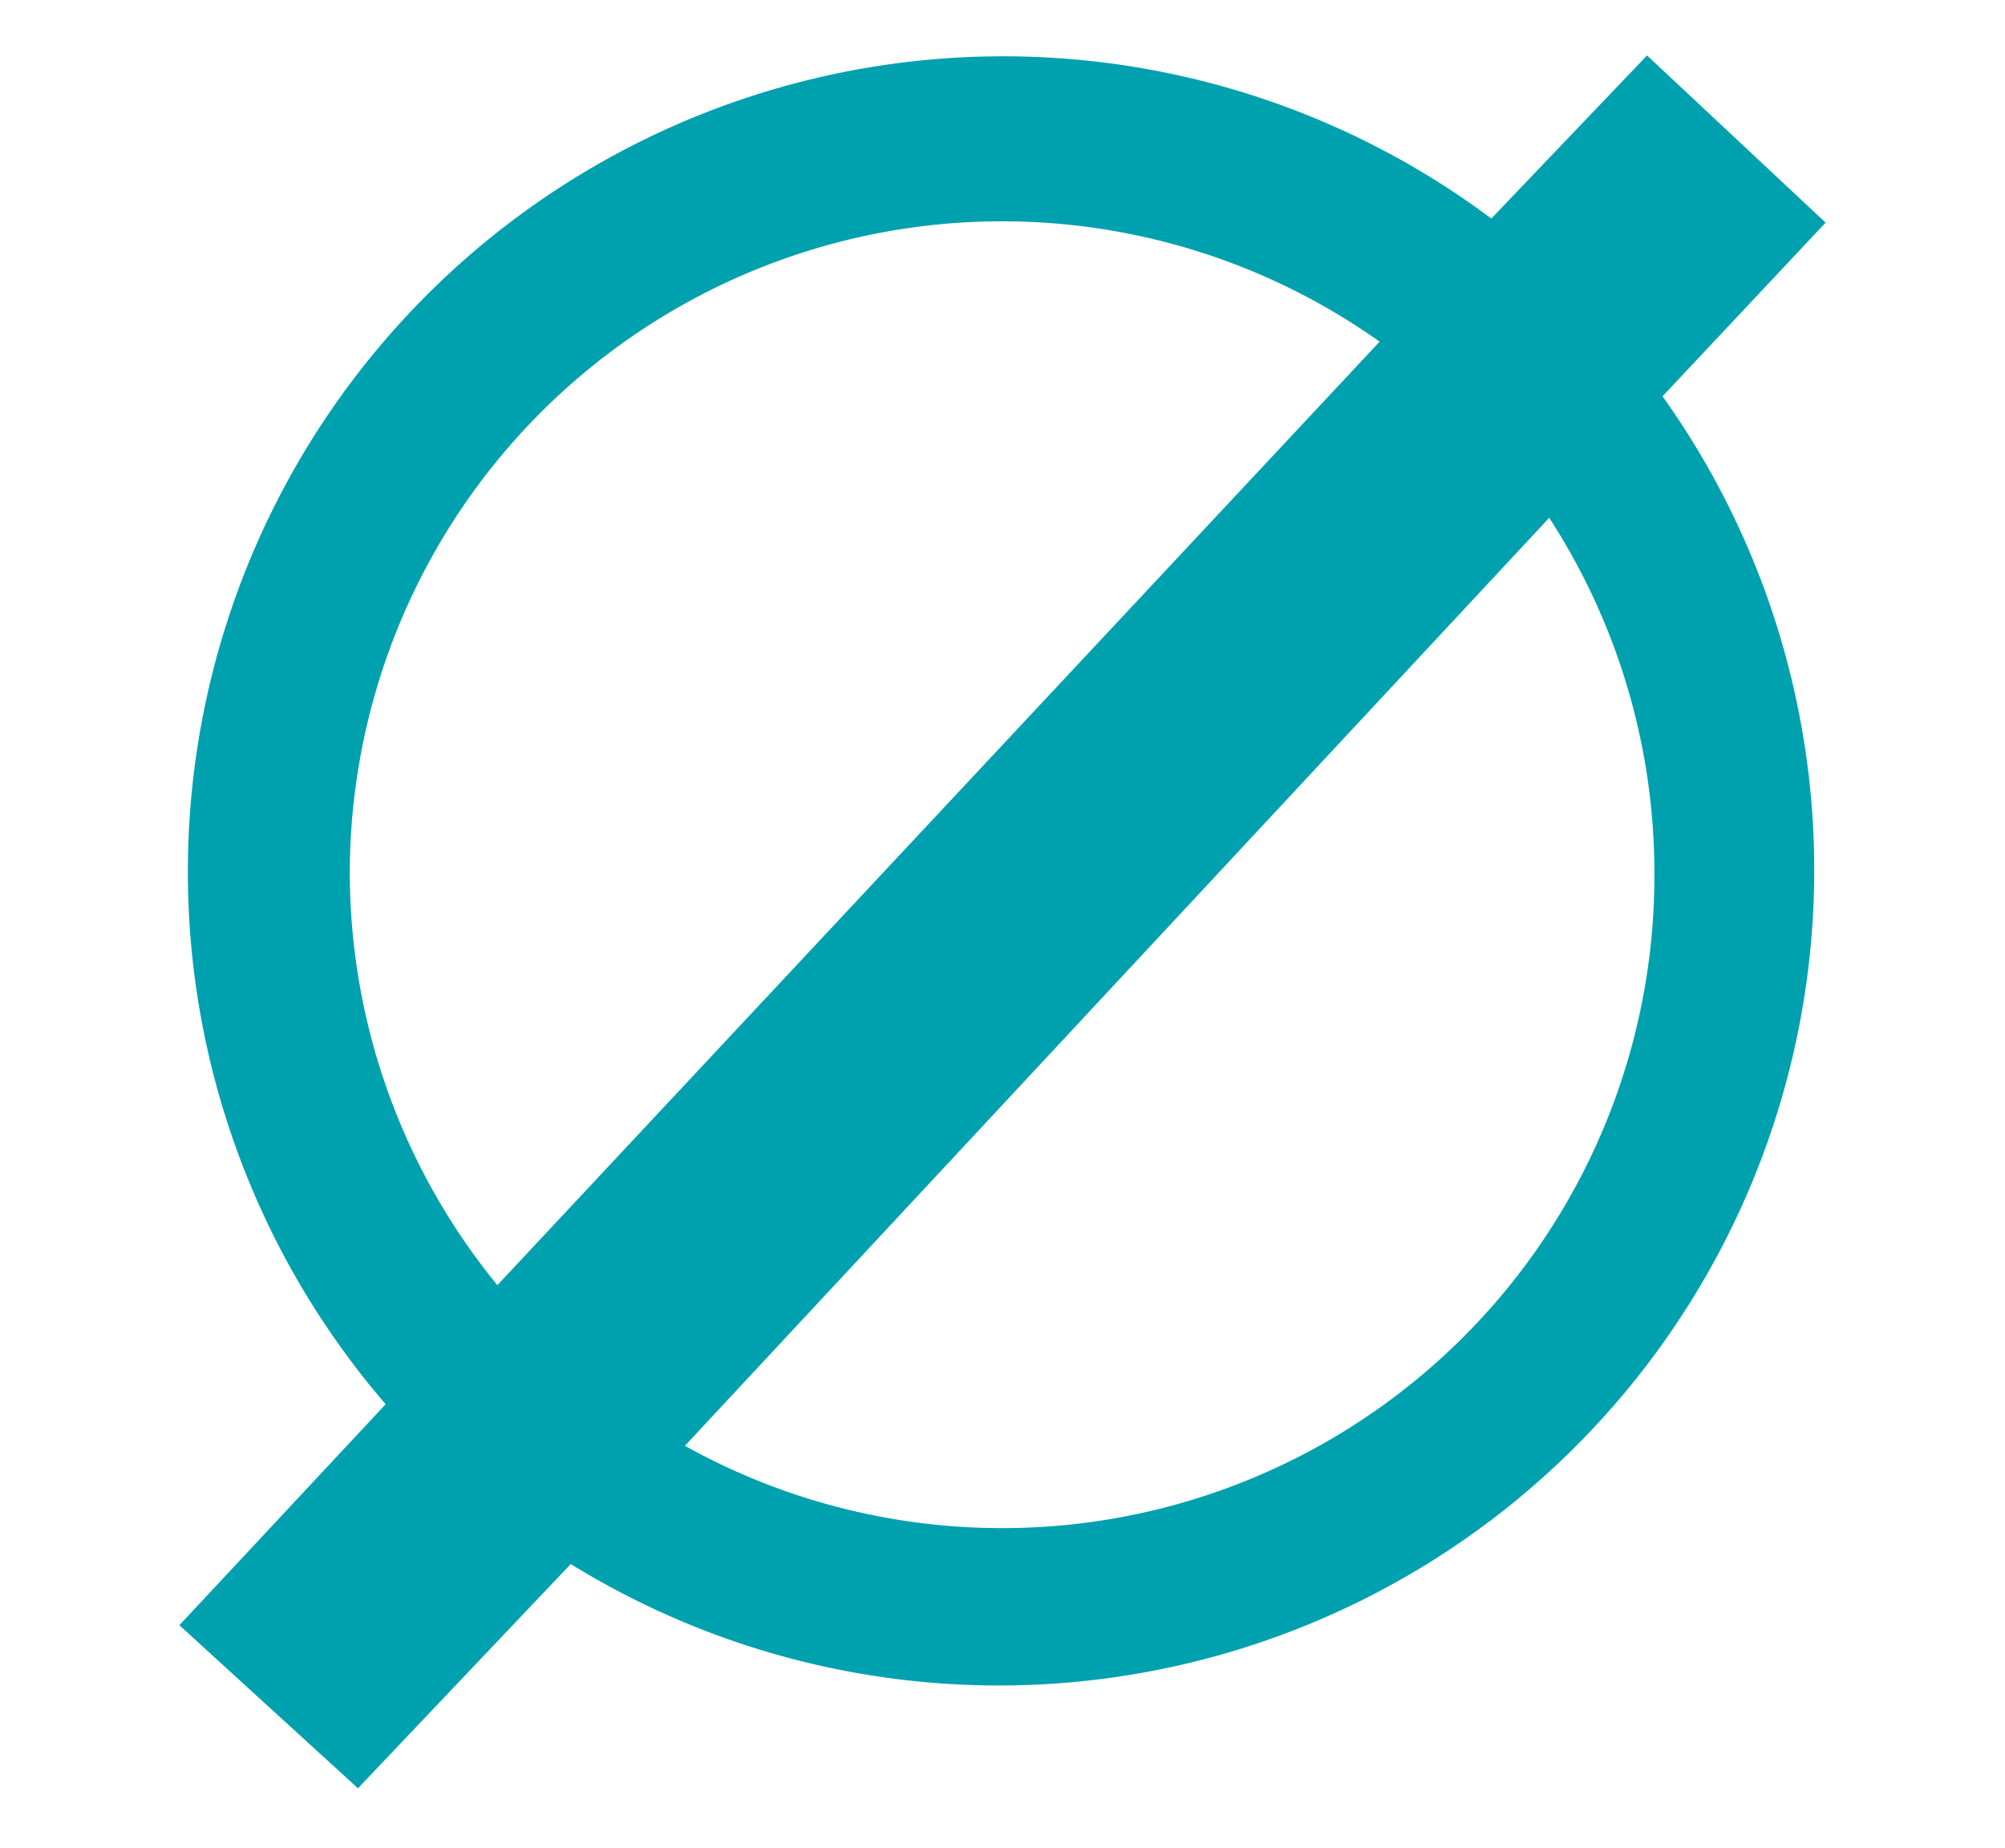 <svg id="Capa_1" data-name="Capa 1" xmlns="http://www.w3.org/2000/svg" viewBox="0 0 24.59 22.66"><title>diametro</title><path d="M22.39,2.73,20.2.68l-1.91,2A10,10,0,0,0,4.73,17.22L2.2,19.93l2.19,2L7,19.18A10,10,0,0,0,20.39,4.86Zm-18.1,8A8,8,0,0,1,16.92,4.19L6.1,15.76A8,8,0,0,1,4.29,10.7Zm16,0a8,8,0,0,1-11.89,7L19,6.35A8,8,0,0,1,20.29,10.7Z" style="fill:#00a1af"/></svg>